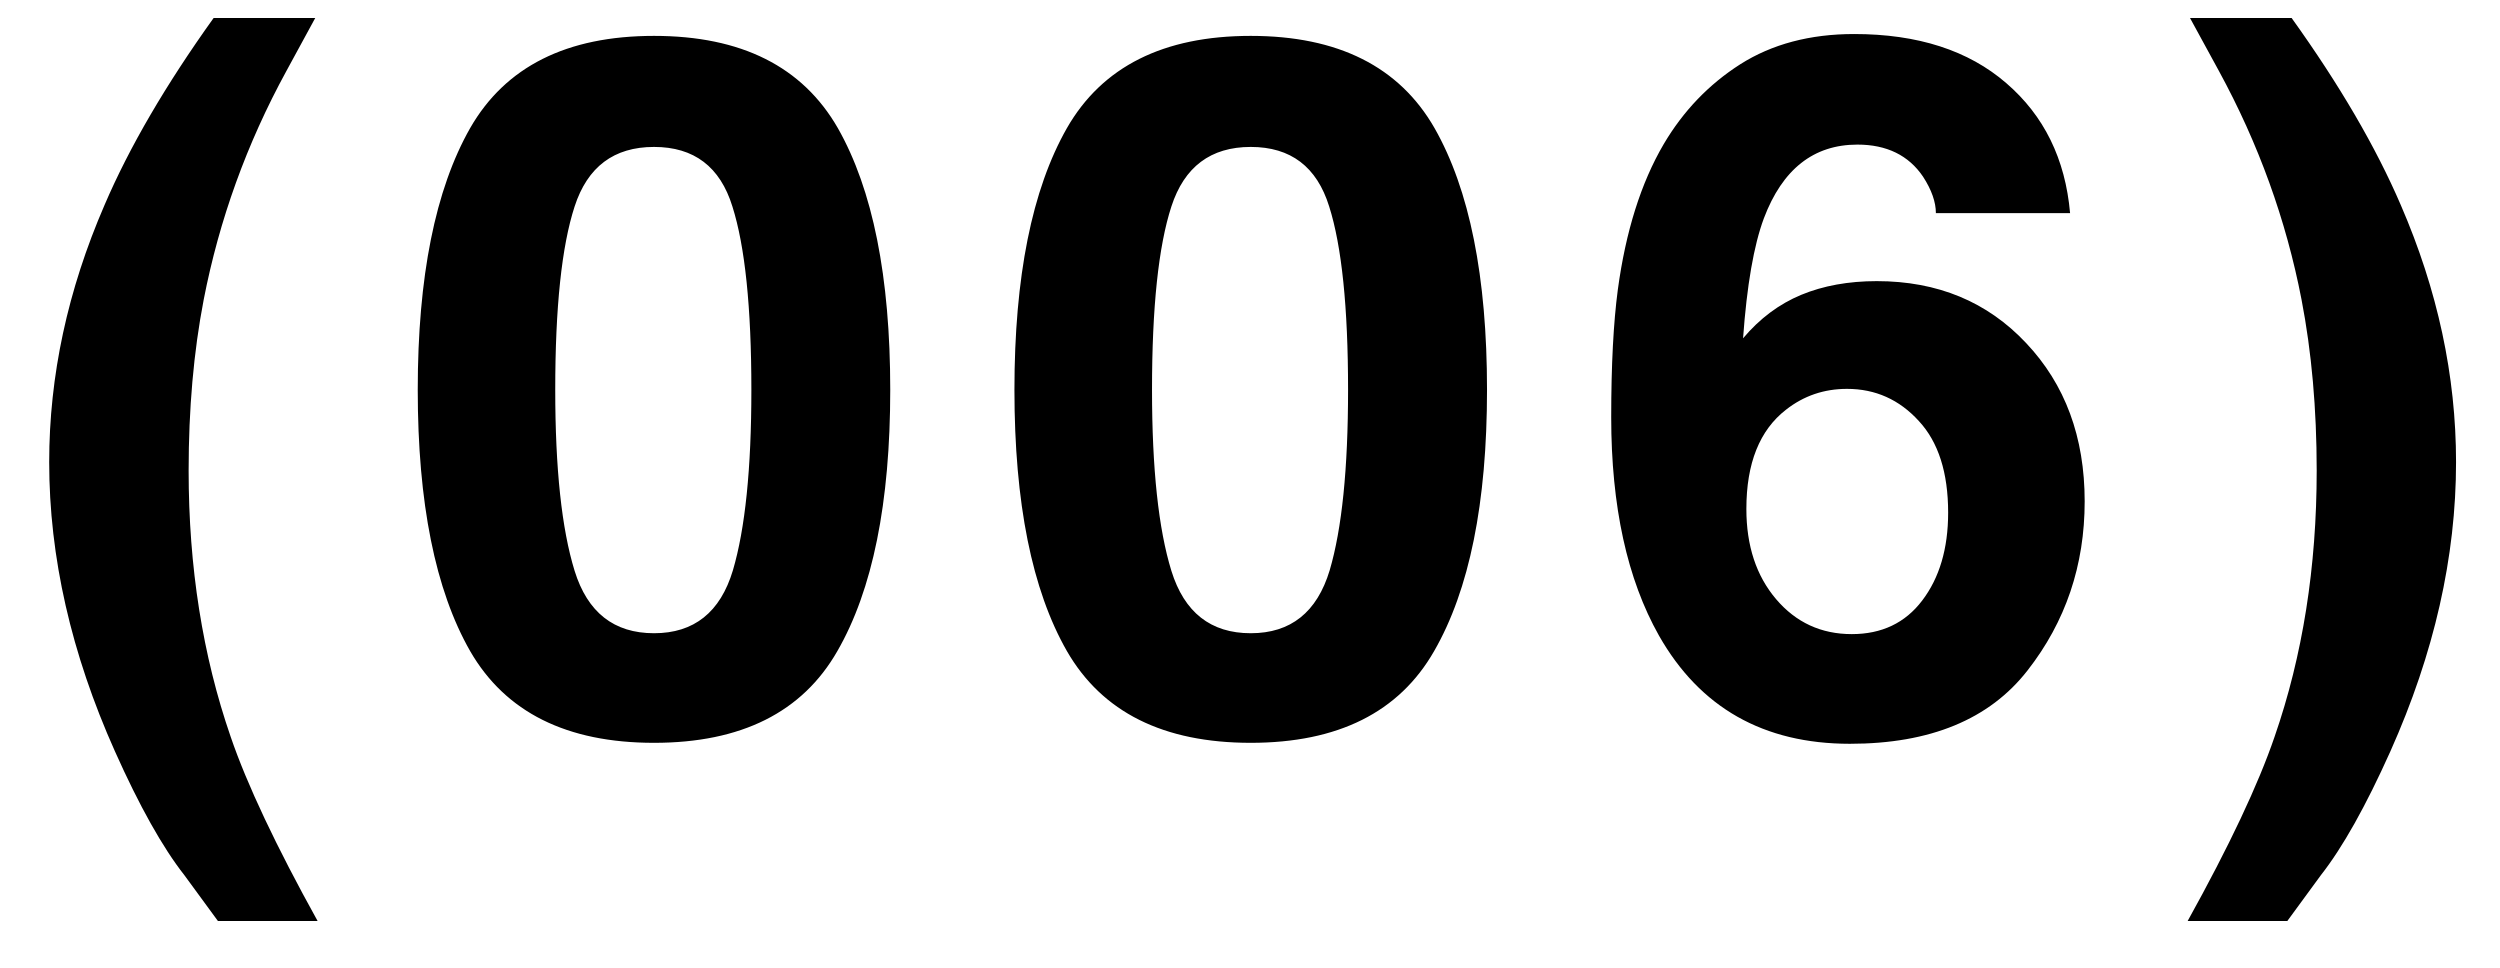 <?xml version="1.0" encoding="UTF-8"?> <svg xmlns="http://www.w3.org/2000/svg" width="31" height="12" viewBox="0 0 31 12" fill="none"><path d="M2.702 11.42L2.286 10.852C2.016 10.508 1.729 9.996 1.425 9.316C0.882 8.102 0.61 6.906 0.61 5.73C0.61 4.66 0.839 3.598 1.296 2.543C1.604 1.824 2.056 1.051 2.649 0.223H3.909L3.552 0.879C3.059 1.781 2.718 2.727 2.526 3.715C2.401 4.363 2.339 5.07 2.339 5.836C2.339 7.031 2.513 8.131 2.86 9.135C3.063 9.729 3.423 10.49 3.938 11.42H2.702ZM8.11 9.211C7.027 9.211 6.268 8.832 5.83 8.074C5.397 7.316 5.18 6.236 5.18 4.834C5.18 3.432 5.397 2.35 5.83 1.588C6.268 0.826 7.027 0.445 8.11 0.445C9.192 0.445 9.951 0.826 10.389 1.588C10.822 2.35 11.039 3.432 11.039 4.834C11.039 6.236 10.82 7.316 10.383 8.074C9.949 8.832 9.192 9.211 8.11 9.211ZM9.088 7.072C9.24 6.557 9.317 5.811 9.317 4.834C9.317 3.811 9.238 3.053 9.082 2.561C8.93 2.068 8.606 1.822 8.11 1.822C7.613 1.822 7.285 2.068 7.125 2.561C6.965 3.053 6.885 3.811 6.885 4.834C6.885 5.811 6.965 6.559 7.125 7.078C7.285 7.594 7.613 7.852 8.11 7.852C8.606 7.852 8.932 7.592 9.088 7.072ZM15.509 9.211C14.427 9.211 13.667 8.832 13.23 8.074C12.796 7.316 12.579 6.236 12.579 4.834C12.579 3.432 12.796 2.35 13.23 1.588C13.667 0.826 14.427 0.445 15.509 0.445C16.591 0.445 17.351 0.826 17.788 1.588C18.222 2.35 18.439 3.432 18.439 4.834C18.439 6.236 18.22 7.316 17.783 8.074C17.349 8.832 16.591 9.211 15.509 9.211ZM16.488 7.072C16.64 6.557 16.716 5.811 16.716 4.834C16.716 3.811 16.638 3.053 16.482 2.561C16.329 2.068 16.005 1.822 15.509 1.822C15.013 1.822 14.685 2.068 14.525 2.561C14.365 3.053 14.285 3.811 14.285 4.834C14.285 5.811 14.365 6.559 14.525 7.078C14.685 7.594 15.013 7.852 15.509 7.852C16.005 7.852 16.331 7.592 16.488 7.072ZM23.272 3.486C24.026 3.486 24.643 3.742 25.124 4.254C25.608 4.766 25.85 5.42 25.85 6.217C25.85 7.01 25.614 7.709 25.141 8.314C24.669 8.92 23.934 9.223 22.938 9.223C21.868 9.223 21.079 8.775 20.571 7.881C20.177 7.182 19.979 6.279 19.979 5.174C19.979 4.525 20.007 3.998 20.061 3.592C20.159 2.869 20.348 2.268 20.63 1.787C20.872 1.377 21.188 1.047 21.579 0.797C21.973 0.547 22.444 0.422 22.991 0.422C23.78 0.422 24.409 0.625 24.878 1.031C25.346 1.434 25.61 1.971 25.669 2.643H24.005C24.005 2.506 23.952 2.355 23.846 2.191C23.667 1.926 23.395 1.793 23.032 1.793C22.489 1.793 22.102 2.098 21.872 2.707C21.747 3.043 21.661 3.539 21.614 4.195C21.821 3.949 22.061 3.77 22.335 3.656C22.608 3.543 22.921 3.486 23.272 3.486ZM22.147 5.08C21.819 5.334 21.655 5.744 21.655 6.311C21.655 6.768 21.778 7.141 22.024 7.43C22.27 7.719 22.583 7.863 22.962 7.863C23.333 7.863 23.624 7.725 23.835 7.447C24.049 7.166 24.157 6.803 24.157 6.357C24.157 5.861 24.036 5.482 23.794 5.221C23.552 4.955 23.255 4.822 22.903 4.822C22.618 4.822 22.366 4.908 22.147 5.08ZM28.779 10.852L28.363 11.42H27.127C27.643 10.49 28.002 9.729 28.205 9.135C28.553 8.131 28.727 7.031 28.727 5.836C28.727 5.07 28.664 4.363 28.539 3.715C28.348 2.727 28.006 1.781 27.514 0.879L27.156 0.223H28.416C29.01 1.051 29.461 1.824 29.77 2.543C30.227 3.598 30.455 4.66 30.455 5.73C30.455 6.906 30.184 8.102 29.641 9.316C29.336 9.996 29.049 10.508 28.779 10.852Z" fill="black"></path></svg> 